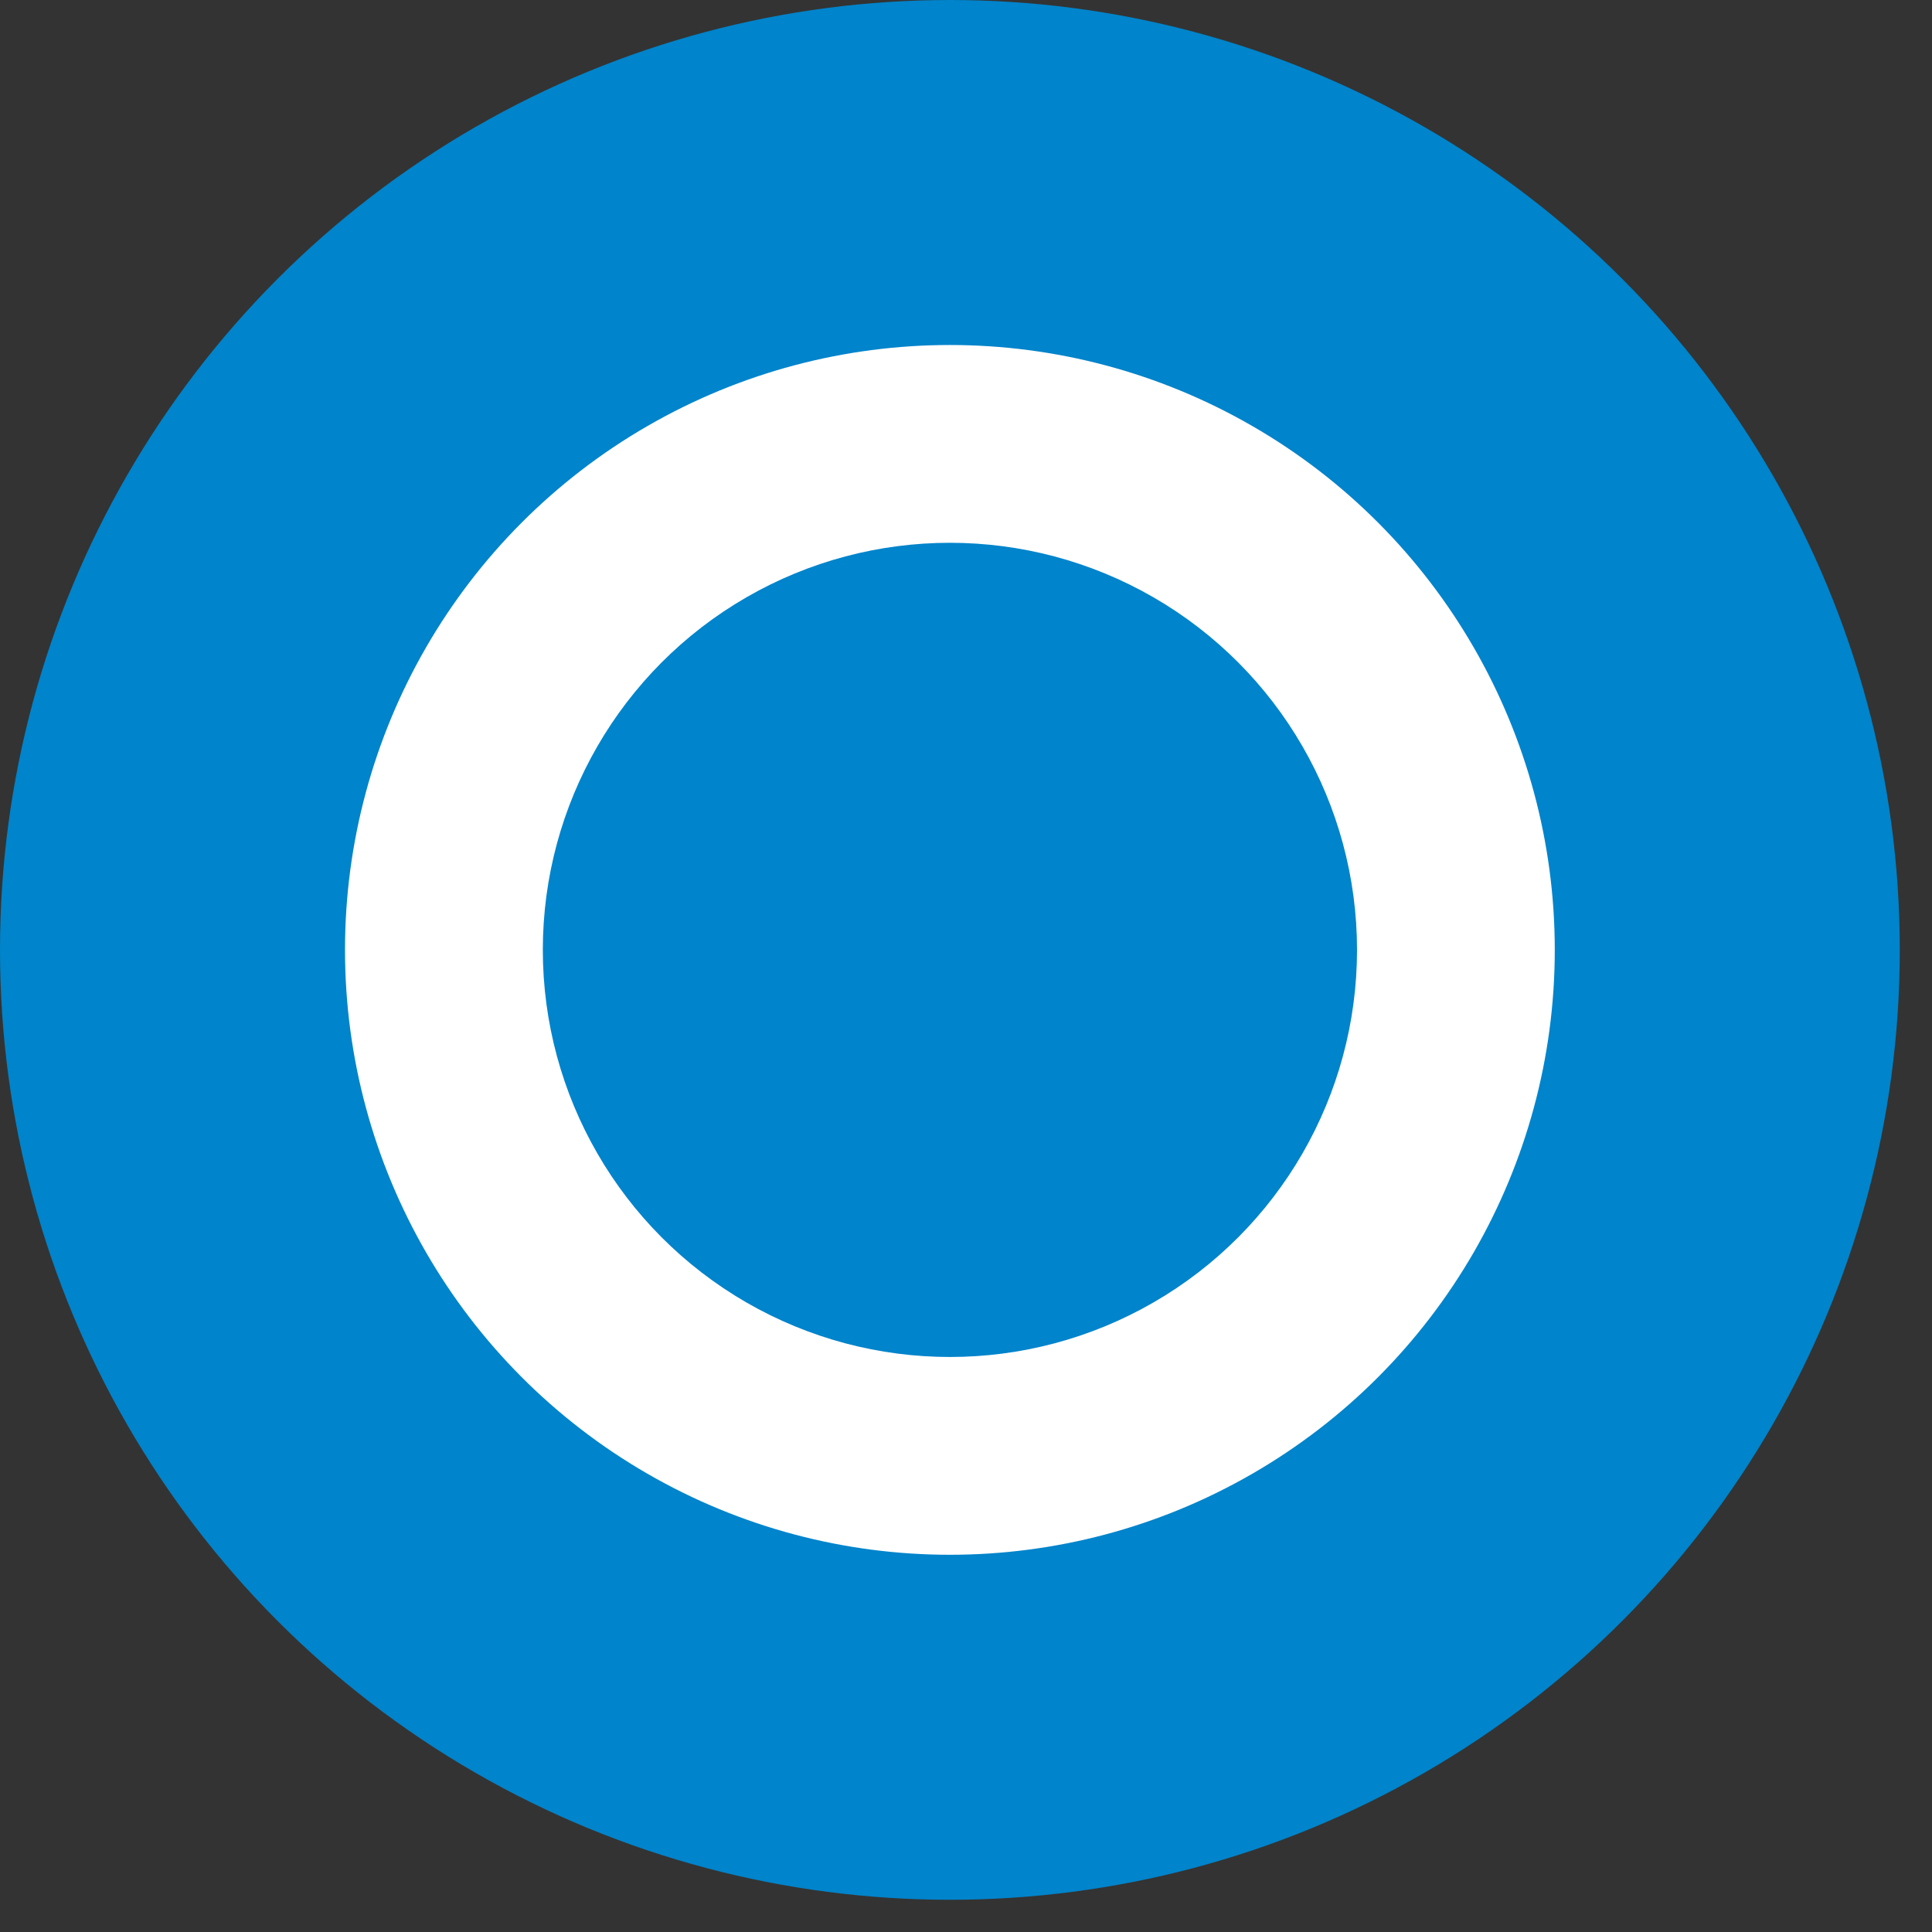 <svg width="56" height="56" viewBox="0 0 56 56" fill="none" xmlns="http://www.w3.org/2000/svg">
<rect x="0" y="0" width="56" height="56" fill="#333333" stroke="none"/>
<circle cx="27.533" cy="27.533" r="22.533" fill="white" stroke="#0084CB" stroke-width="10"/>
<circle cx="27.534" cy="27.533" r="11.8" fill="#0084CB"/>
</svg>
